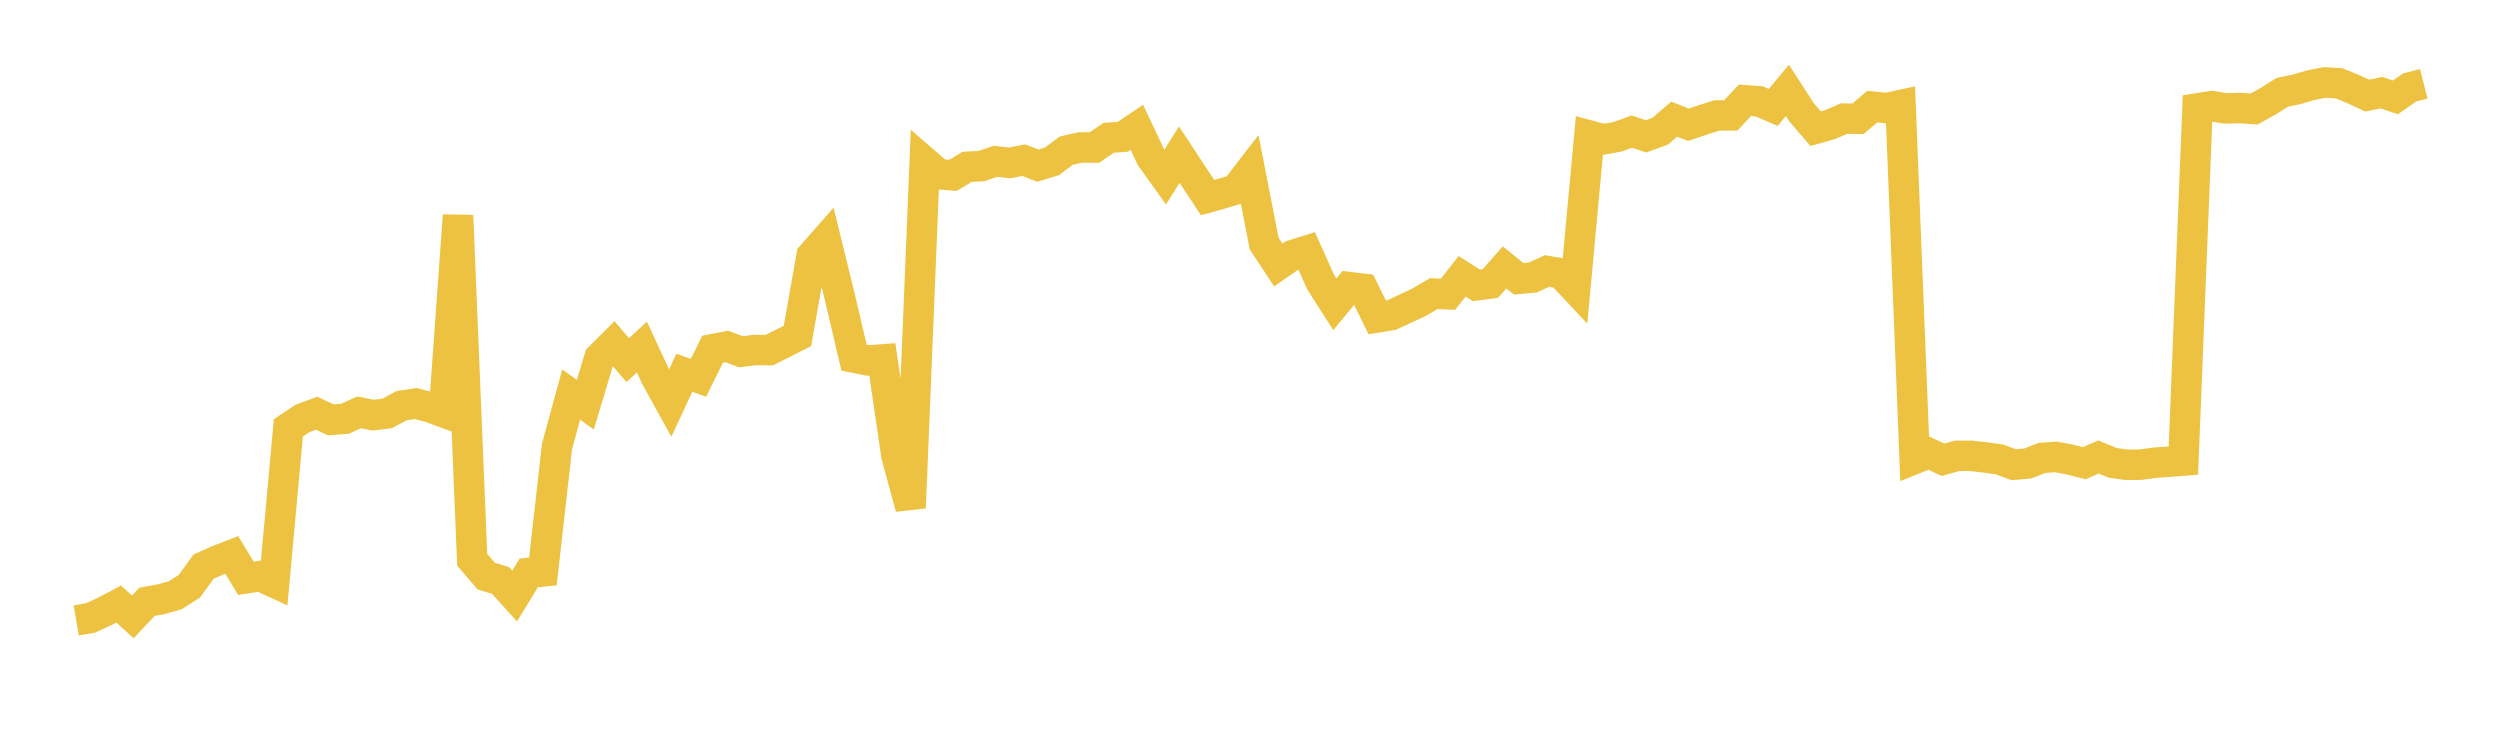 <svg width="164" height="48" xmlns="http://www.w3.org/2000/svg" xmlns:xlink="http://www.w3.org/1999/xlink"><path fill="none" stroke="rgb(237,194,64)" stroke-width="2" d="M5,40.699L5.928,40.54L6.855,40.117L7.783,39.625L8.711,40.467L9.639,39.48L10.566,39.313L11.494,39.048L12.422,38.459L13.349,37.178L14.277,36.763L15.205,36.404L16.133,37.938L17.06,37.791L17.988,38.214L18.916,28.068L19.843,27.451L20.771,27.106L21.699,27.543L22.627,27.469L23.554,27.052L24.482,27.236L25.41,27.116L26.337,26.613L27.265,26.472L28.193,26.713L29.12,27.055L30.048,14.134L30.976,36.717L31.904,37.798L32.831,38.074L33.759,39.105L34.687,37.584L35.614,37.488L36.542,29.277L37.47,25.883L38.398,26.549L39.325,23.464L40.253,22.539L41.181,23.624L42.108,22.766L43.036,24.765L43.964,26.445L44.892,24.45L45.819,24.784L46.747,22.909L47.675,22.729L48.602,23.073L49.53,22.96L50.458,22.97L51.386,22.506L52.313,22.038L53.241,16.778L54.169,15.724L55.096,19.499L56.024,23.46L56.952,23.643L57.88,23.577L58.807,29.884L59.735,33.313L60.663,10.627L61.59,11.43L62.518,11.502L63.446,10.943L64.373,10.898L65.301,10.581L66.229,10.689L67.157,10.506L68.084,10.867L69.012,10.584L69.94,9.885L70.867,9.673L71.795,9.679L72.723,9.04L73.651,8.975L74.578,8.354L75.506,10.322L76.434,11.621L77.361,10.144L78.289,11.554L79.217,12.962L80.145,12.705L81.072,12.421L82,11.218L82.928,15.98L83.855,17.383L84.783,16.739L85.711,16.45L86.639,18.512L87.566,19.96L88.494,18.833L89.422,18.943L90.349,20.823L91.277,20.67L92.205,20.242L93.133,19.805L94.06,19.26L94.988,19.303L95.916,18.125L96.843,18.718L97.771,18.594L98.699,17.54L99.627,18.291L100.554,18.205L101.482,17.775L102.41,17.938L103.337,18.928L104.265,8.891L105.193,9.138L106.12,8.97L107.048,8.633L107.976,8.945L108.904,8.608L109.831,7.817L110.759,8.186L111.687,7.872L112.614,7.574L113.542,7.568L114.47,6.579L115.398,6.647L116.325,7.048L117.253,5.93L118.181,7.364L119.108,8.441L120.036,8.18L120.964,7.784L121.892,7.79L122.819,6.997L123.747,7.091L124.675,6.892L125.602,30.104L126.53,29.729L127.458,30.161L128.386,29.903L129.313,29.901L130.241,30.01L131.169,30.138L132.096,30.486L133.024,30.405L133.952,30.038L134.88,29.975L135.807,30.149L136.735,30.386L137.663,29.978L138.59,30.362L139.518,30.493L140.446,30.479L141.373,30.354L142.301,30.287L143.229,30.214L144.157,7.109L145.084,6.961L146.012,7.113L146.94,7.087L147.867,7.152L148.795,6.638L149.723,6.053L150.651,5.863L151.578,5.59L152.506,5.408L153.434,5.463L154.361,5.84L155.289,6.271L156.217,6.079L157.145,6.385L158.072,5.734L159,5.501"></path></svg>